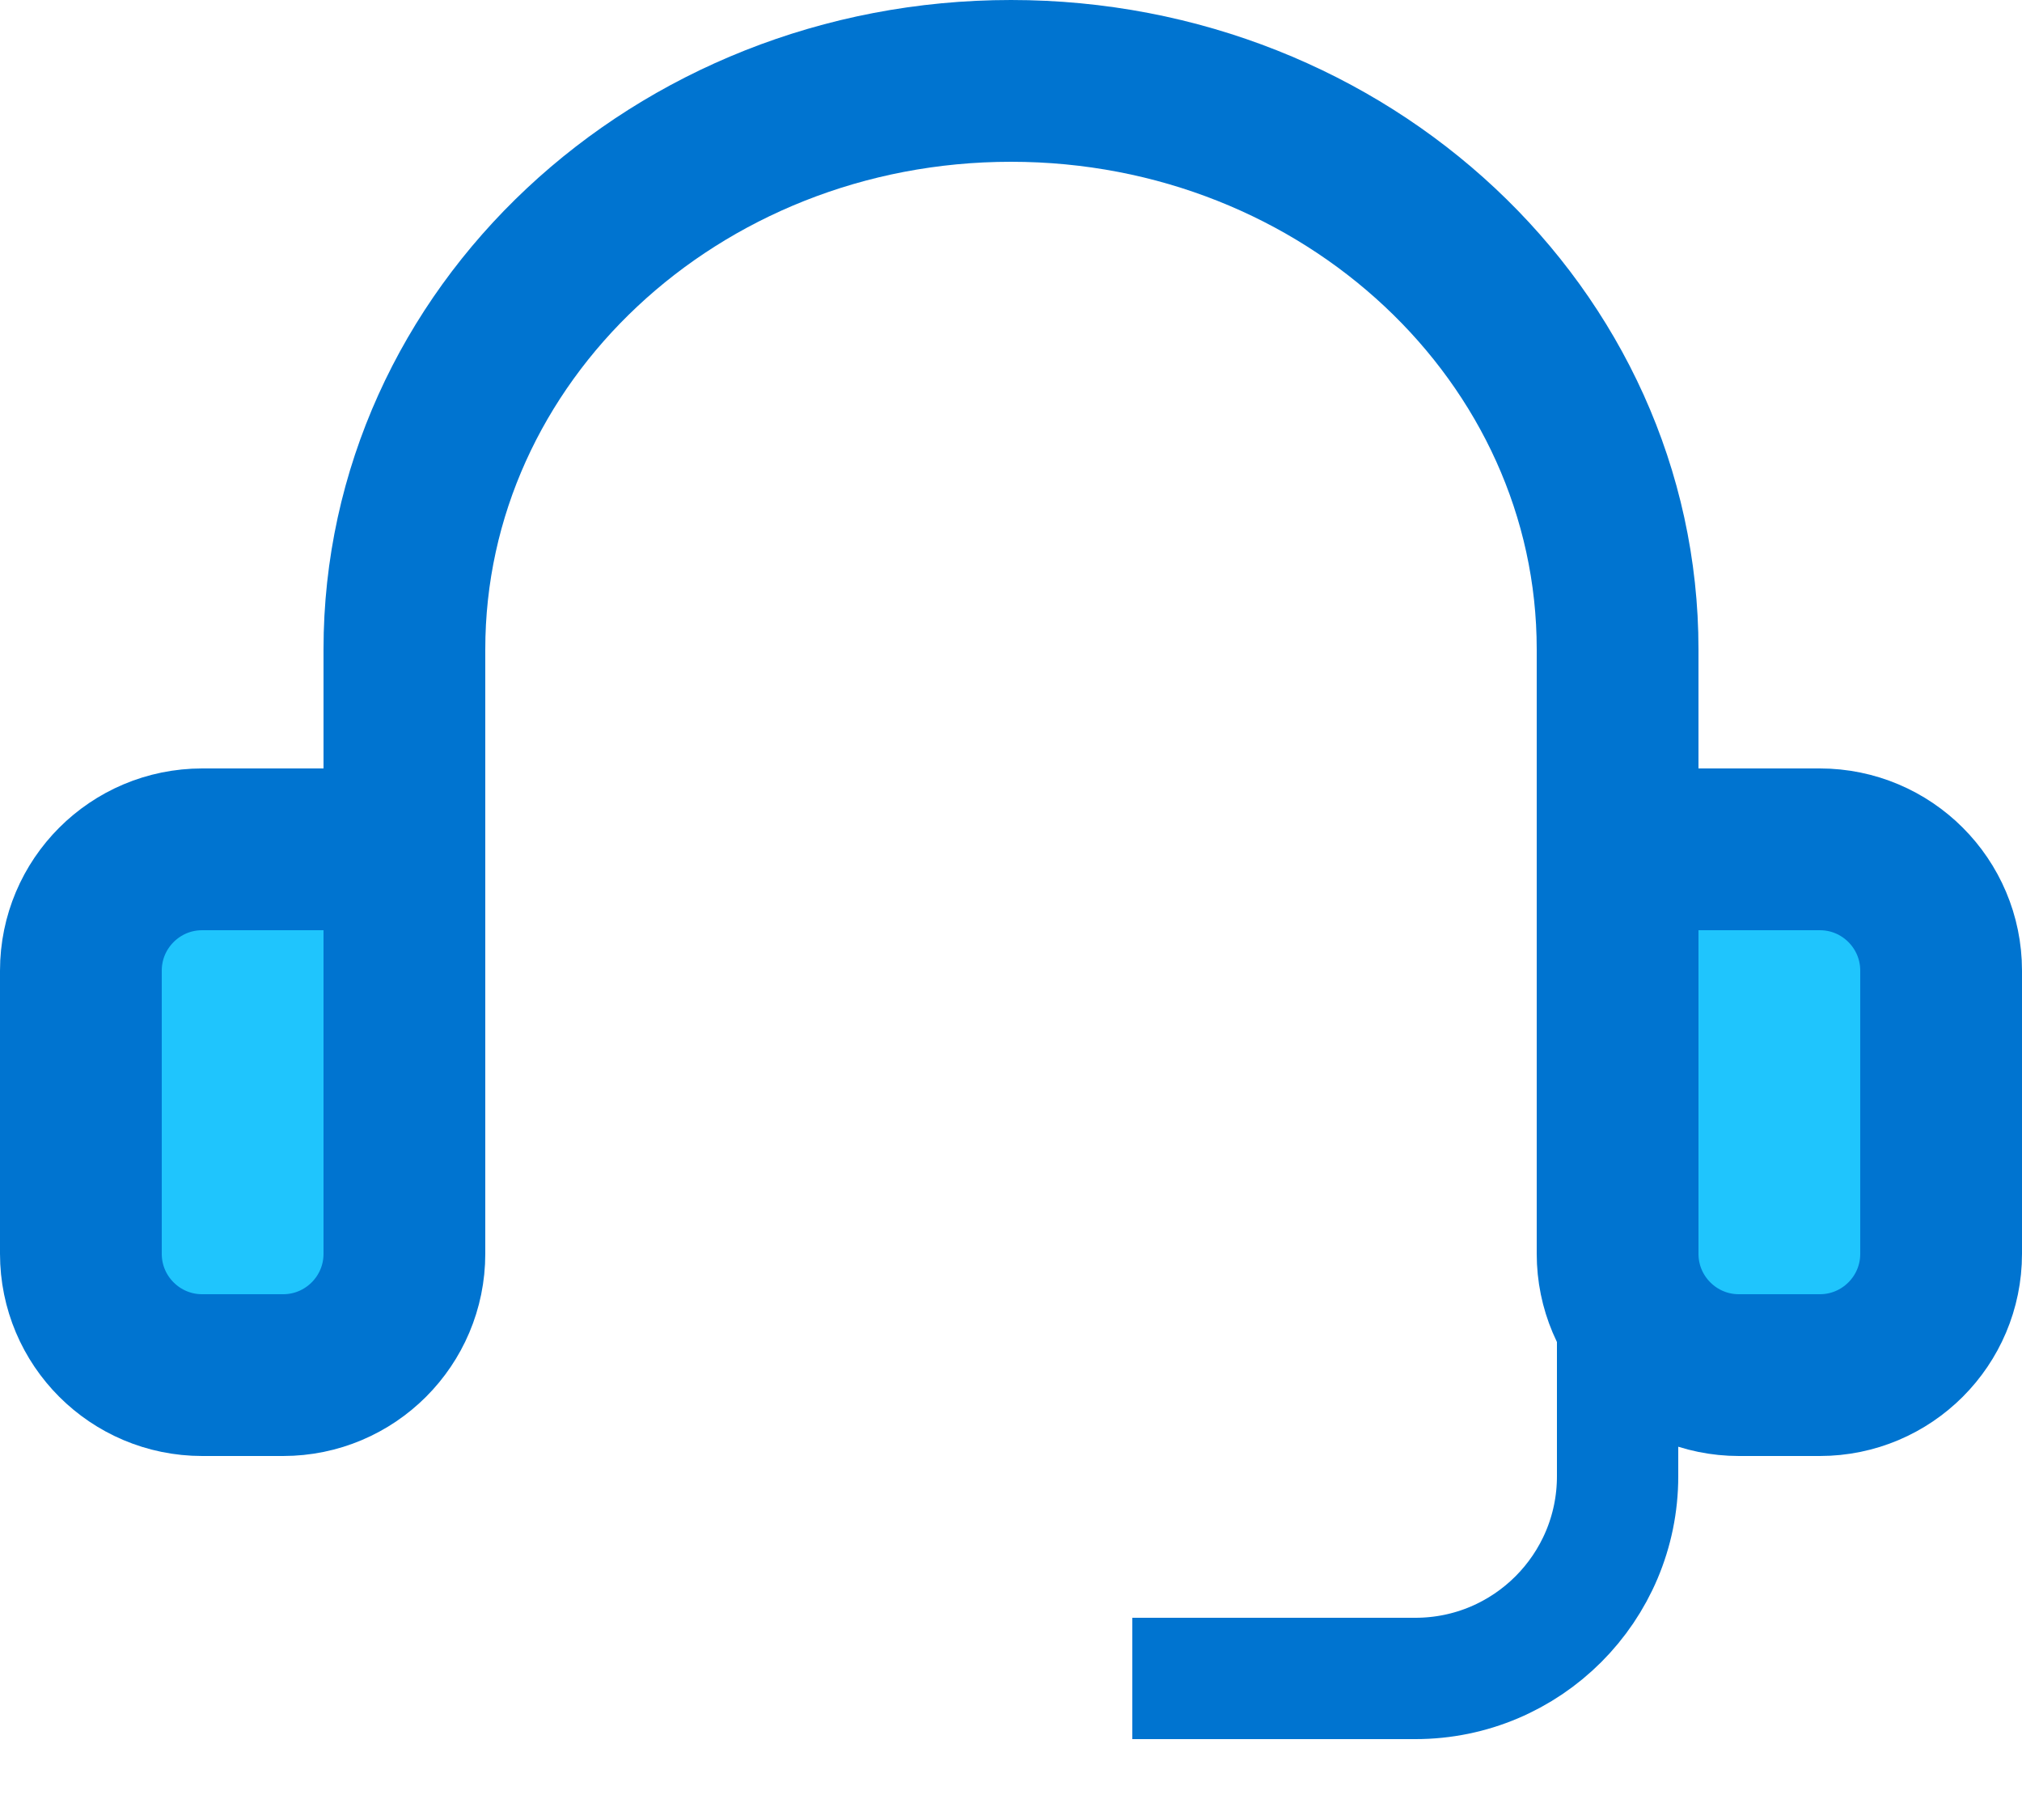 <?xml version="1.0" encoding="UTF-8"?> <svg xmlns="http://www.w3.org/2000/svg" width="50" height="45" viewBox="0 0 50 45" fill="none"><path d="M40 28V36.5C40 39.261 37.761 41.5 35 41.5H28" stroke="#0074D0" stroke-width="3"></path><path d="M40 25V16.056C40 8.293 33.284 2 25 2C16.716 2 10 8.293 10 16.056V25" stroke="#0074D0" stroke-width="4"></path><path d="M2 24C2 22.343 3.343 21 5 21H10V31C10 32.657 8.657 34 7 34H5C3.343 34 2 32.657 2 31V24Z" fill="#1FC5FD" stroke="#0074D0" stroke-width="4"></path><path d="M40 21H45C46.657 21 48 22.343 48 24V31C48 32.657 46.657 34 45 34H43C41.343 34 40 32.657 40 31V21Z" fill="#1FC5FD" stroke="#0074D0" stroke-width="4"></path><mask id="path-5-inside-1_643_6326" fill="white"><rect x="19" y="38" width="12" height="7" rx="3"></rect></mask><rect x="19" y="38" width="12" height="7" rx="3" stroke="#0074D0" stroke-width="7" mask="url(#path-5-inside-1_643_6326)"></rect></svg> 